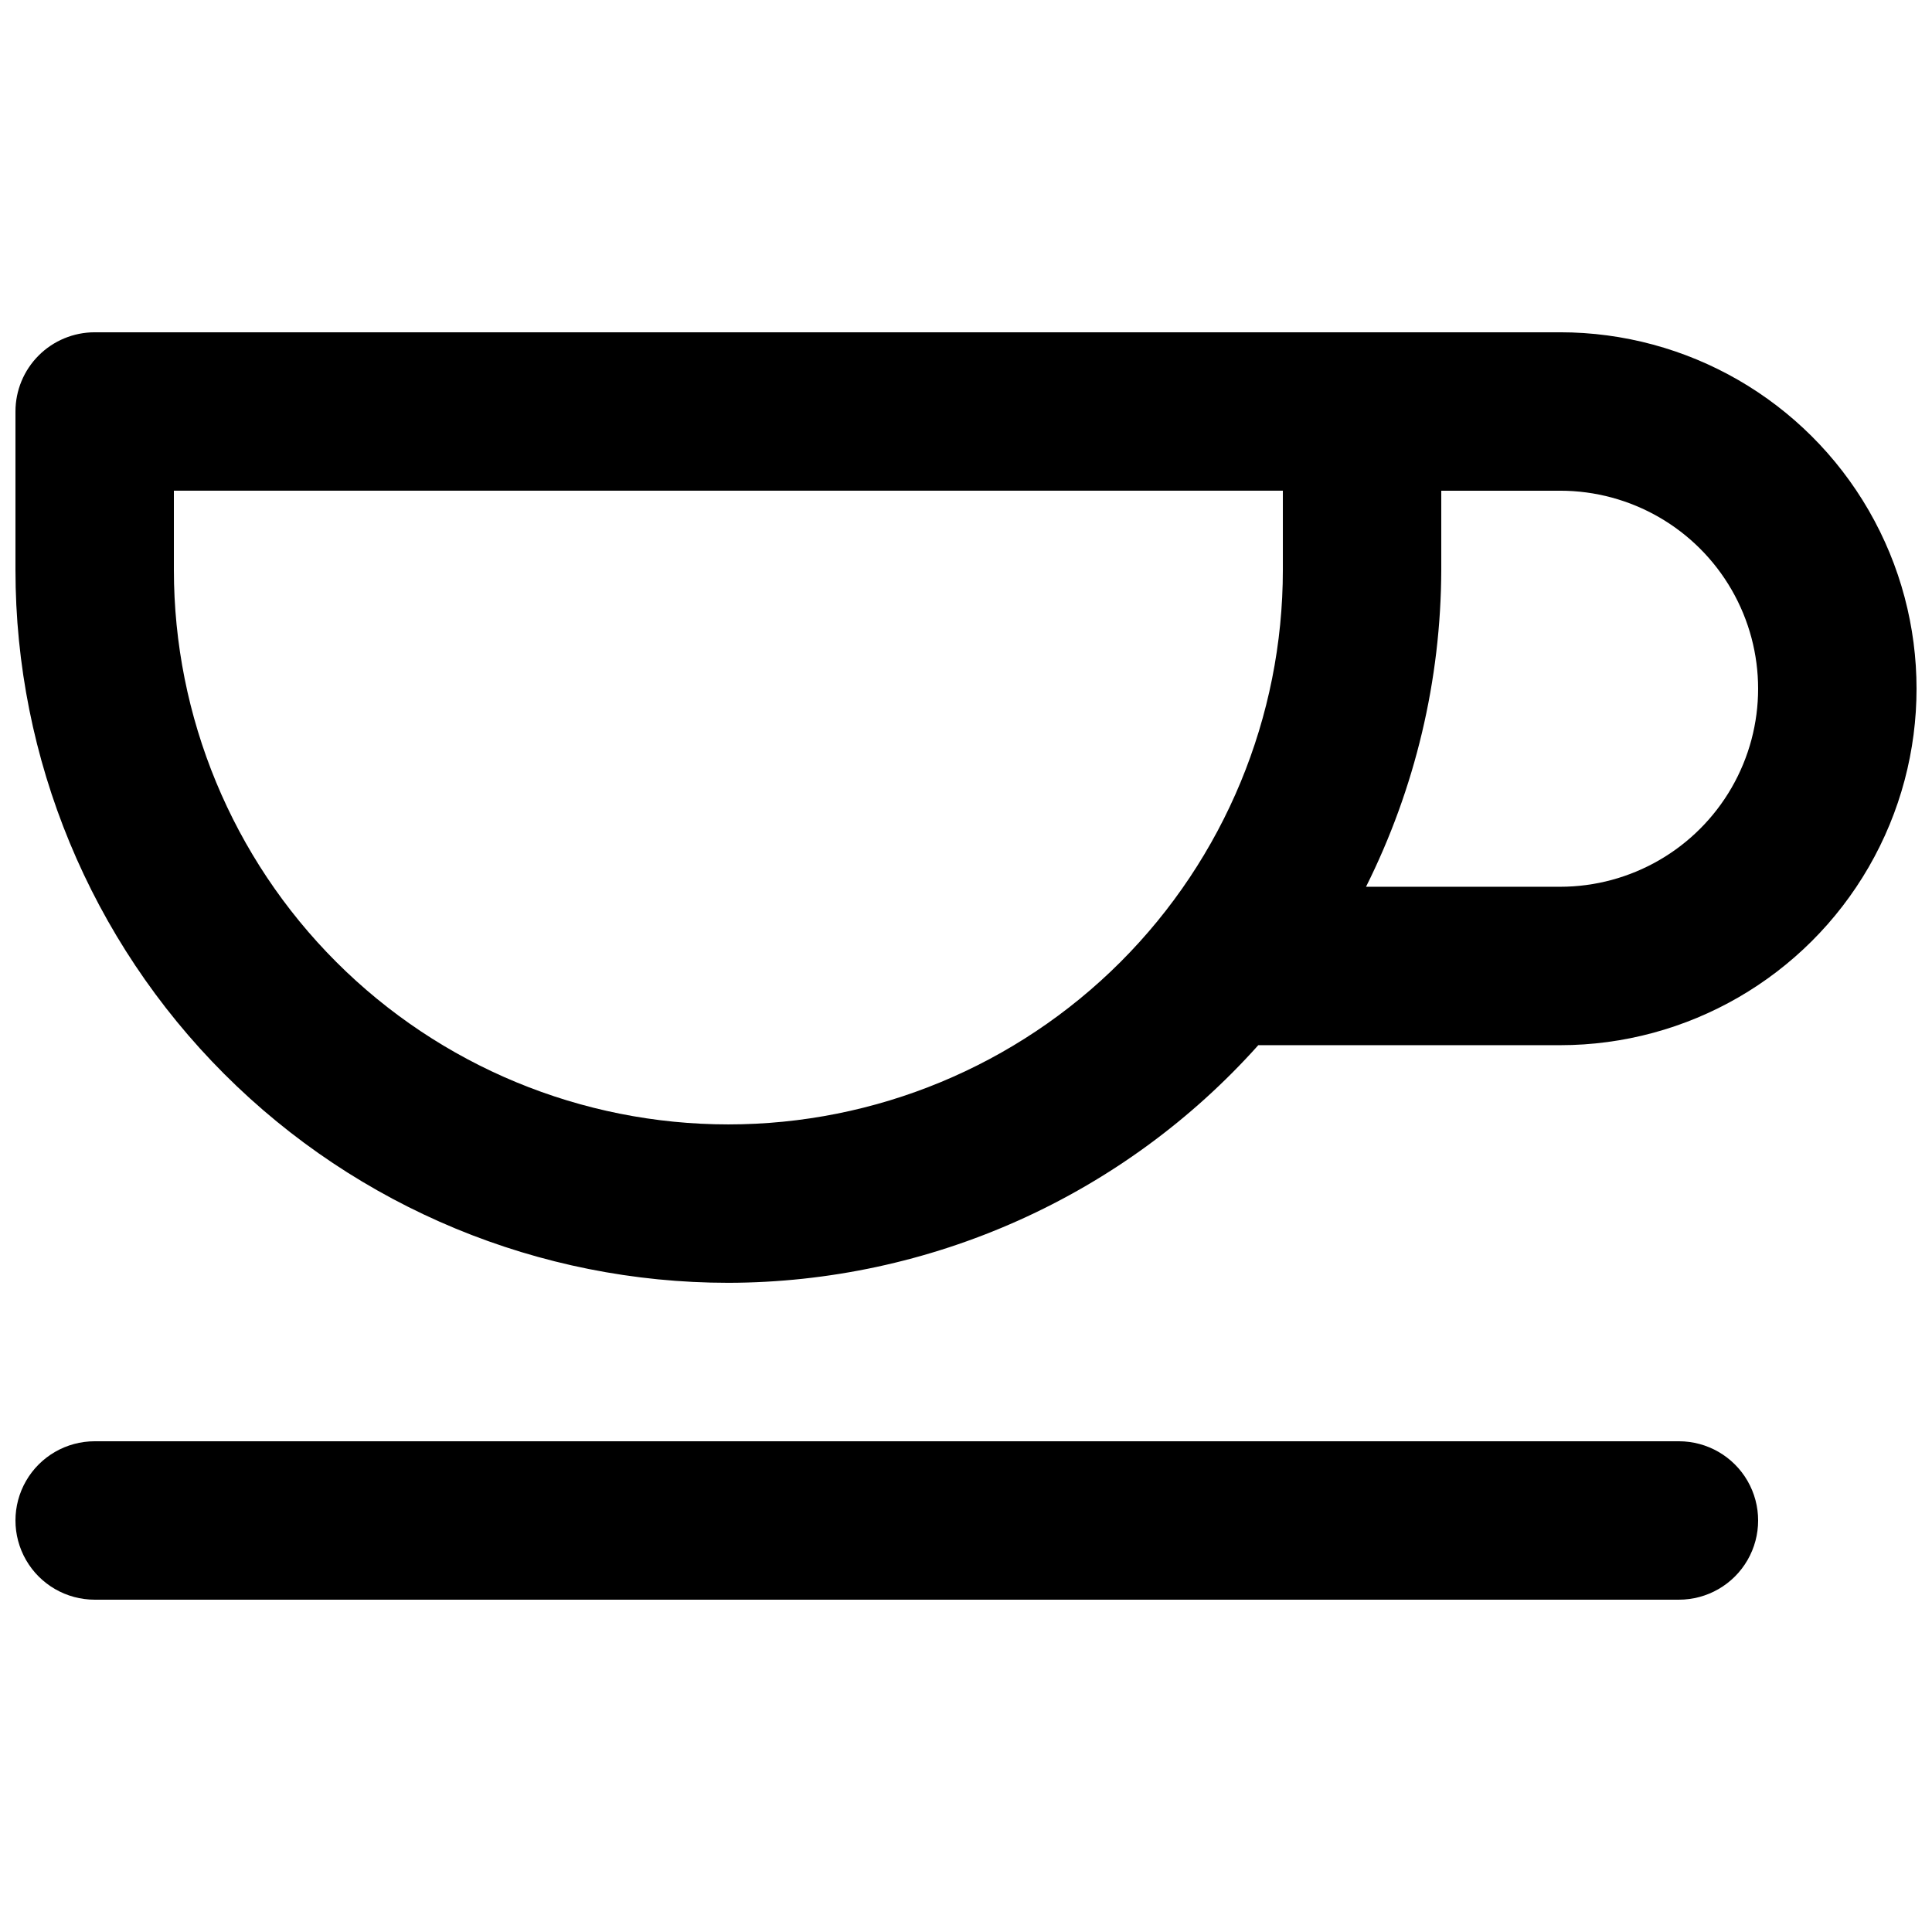 <?xml version="1.0" encoding="UTF-8"?>
<!-- Uploaded to: SVG Repo, www.svgrepo.com, Generator: SVG Repo Mixer Tools -->
<svg width="800px" height="800px" version="1.1" viewBox="144 144 512 512" xmlns="http://www.w3.org/2000/svg">
 <defs>
  <clipPath id="b">
   <path d="m148.09 525h461.91v43h-461.91z"/>
  </clipPath>
  <clipPath id="a">
   <path d="m148.09 232h503.81v252h-503.81z"/>
  </clipPath>
 </defs>
 <g>
  <g clip-path="url(#b)">
   <path d="m588.93 525.95h-419.84c-7.5 0-14.43 4.004-18.18 10.496-3.75 6.496-3.75 14.5 0 20.992 3.75 6.496 10.68 10.496 18.18 10.496h419.84c7.5 0 14.43-4 18.18-10.496 3.75-6.492 3.75-14.496 0-20.992-3.75-6.492-10.68-10.496-18.18-10.496z"/>
  </g>
  <g clip-path="url(#a)">
   <path d="m557.44 232.06h-388.35c-5.566 0-10.906 2.211-14.844 6.148s-6.148 9.277-6.148 14.844v41.984c0 50.105 19.906 98.16 55.336 133.59 35.43 35.43 83.484 55.332 133.59 55.332 26.516-0.051 52.727-5.688 76.922-16.539 24.195-10.848 45.836-26.672 63.516-46.434h79.977c33.75 0 64.934-18.008 81.809-47.234 16.875-29.227 16.875-65.234 0-94.465-16.875-29.227-48.059-47.23-81.809-47.23zm-220.41 209.92c-38.973 0-76.348-15.484-103.91-43.039-27.559-27.559-43.039-64.934-43.039-103.91v-20.992h293.89v20.992c0 38.973-15.48 76.348-43.035 103.91-27.559 27.555-64.934 43.039-103.91 43.039zm220.41-62.977h-51.43c13.039-26.078 19.863-54.816 19.941-83.969v-20.992h31.488c18.75 0 36.074 10 45.449 26.238 9.375 16.238 9.375 36.242 0 52.48s-26.699 26.242-45.449 26.242z"/>
  </g>
 </g>
</svg>